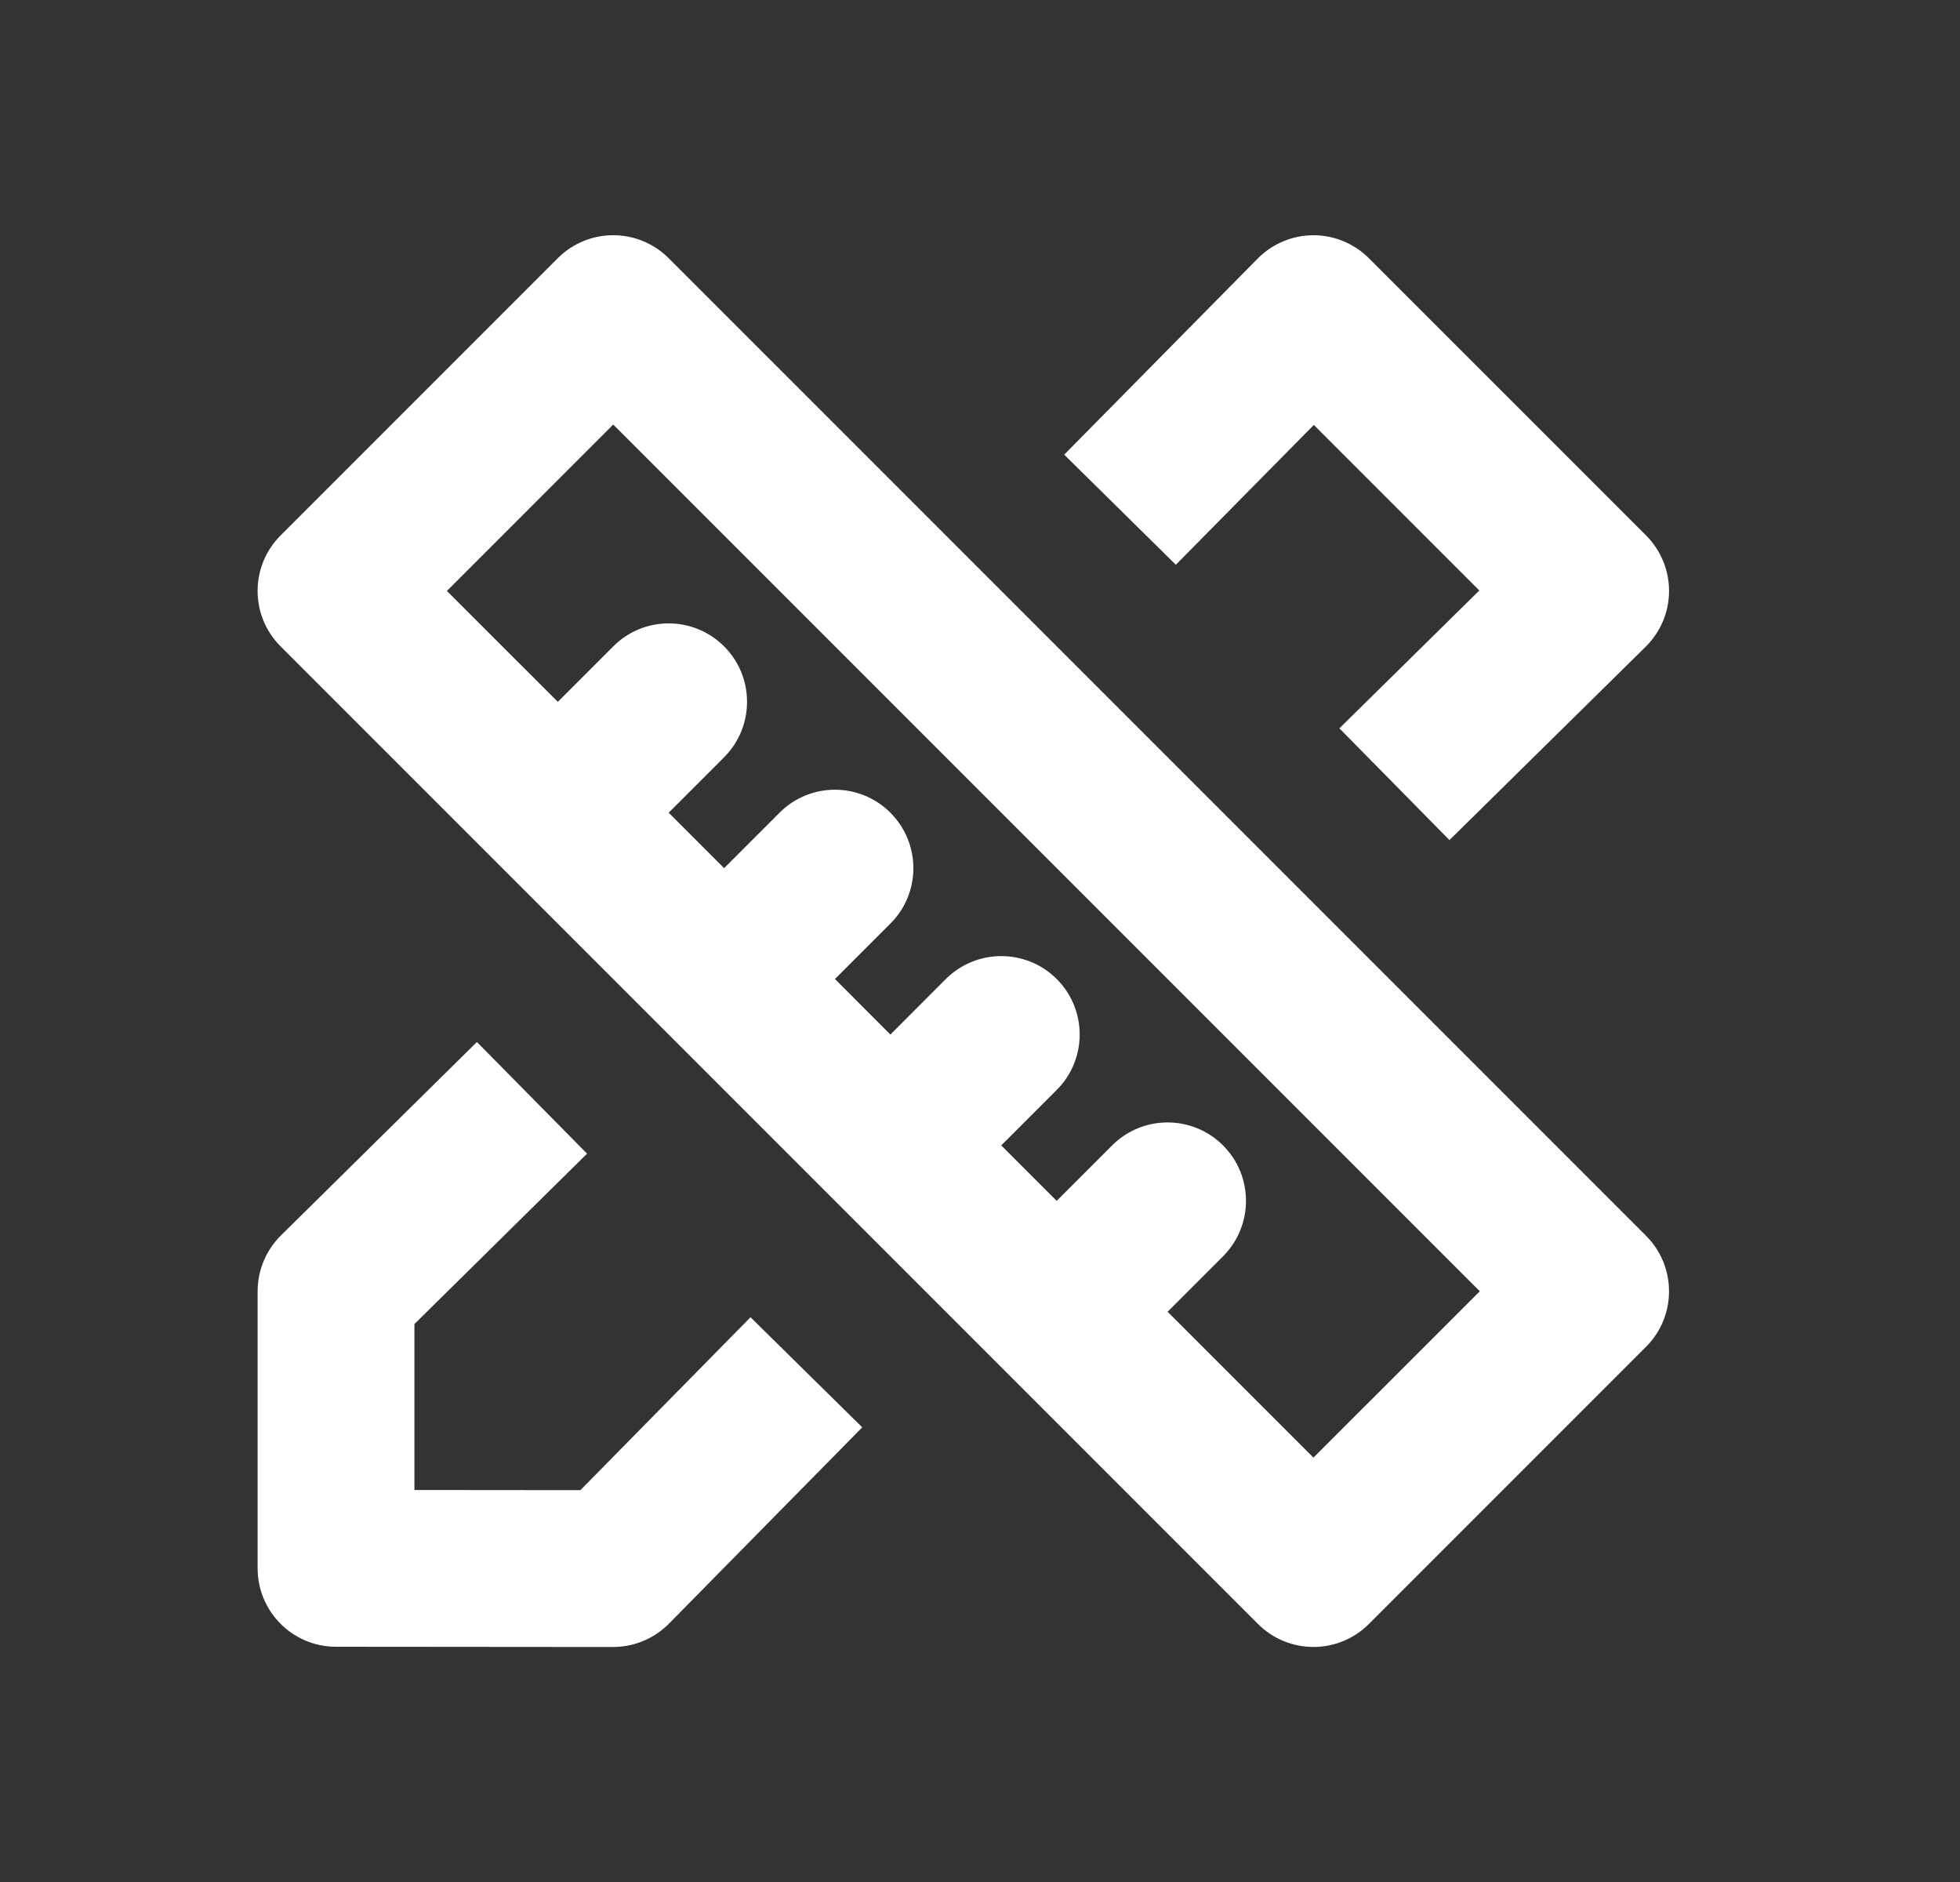 <svg width="25" height="24" viewBox="0 0 25 24" fill="none" xmlns="http://www.w3.org/2000/svg">
<rect x="0" y="0" width="25" height="24" fill="#333333" stroke="none"/>
<path fill-rule="evenodd" clip-rule="evenodd" d="M3.579 6.828C3.188 7.219 3.188 7.852 3.579 8.243L16.046 20.71C16.437 21.1 17.07 21.1 17.46 20.71L20.996 17.174C21.386 16.784 21.386 16.151 20.996 15.76L8.529 3.293C8.138 2.902 7.505 2.902 7.114 3.293L3.579 6.828ZM11.357 13.193L10.65 12.485L11.357 11.778C11.748 11.388 11.748 10.755 11.357 10.364C10.966 9.973 10.333 9.973 9.943 10.364L9.236 11.071L8.529 10.364L9.236 9.657C9.626 9.266 9.626 8.633 9.236 8.243C8.845 7.852 8.212 7.852 7.822 8.243L7.115 8.95L5.7 7.536L7.822 5.414L18.875 16.467L16.753 18.588L14.893 16.728L15.6 16.021C15.99 15.63 15.99 14.997 15.6 14.607C15.209 14.216 14.576 14.216 14.185 14.607L13.478 15.314L12.771 14.607L13.479 13.899C13.869 13.509 13.869 12.876 13.479 12.485C13.088 12.095 12.455 12.095 12.064 12.485L11.357 13.193Z" fill="#FFFFFF"/>
<path d="M7.403 19.003L9.573 16.798L10.998 18.202L8.534 20.704C8.346 20.895 8.089 21.003 7.82 21.003L4.285 21C3.733 21 3.286 20.552 3.286 20L3.286 16.467C3.286 16.2 3.393 15.943 3.583 15.755L6.083 13.288L7.488 14.712L5.286 16.885L5.286 19.001L7.403 19.003Z" fill="#FFFFFF"/>
<path d="M17.46 3.293C17.272 3.105 17.016 2.999 16.75 3C16.483 3.001 16.229 3.108 16.041 3.298L13.574 5.798L14.998 7.202L16.758 5.419L18.869 7.53L17.084 9.288L18.488 10.713L20.99 8.248C21.18 8.061 21.288 7.806 21.289 7.539C21.29 7.273 21.184 7.017 20.996 6.828L17.46 3.293Z" fill="#FFFFFF"/>
</svg>
